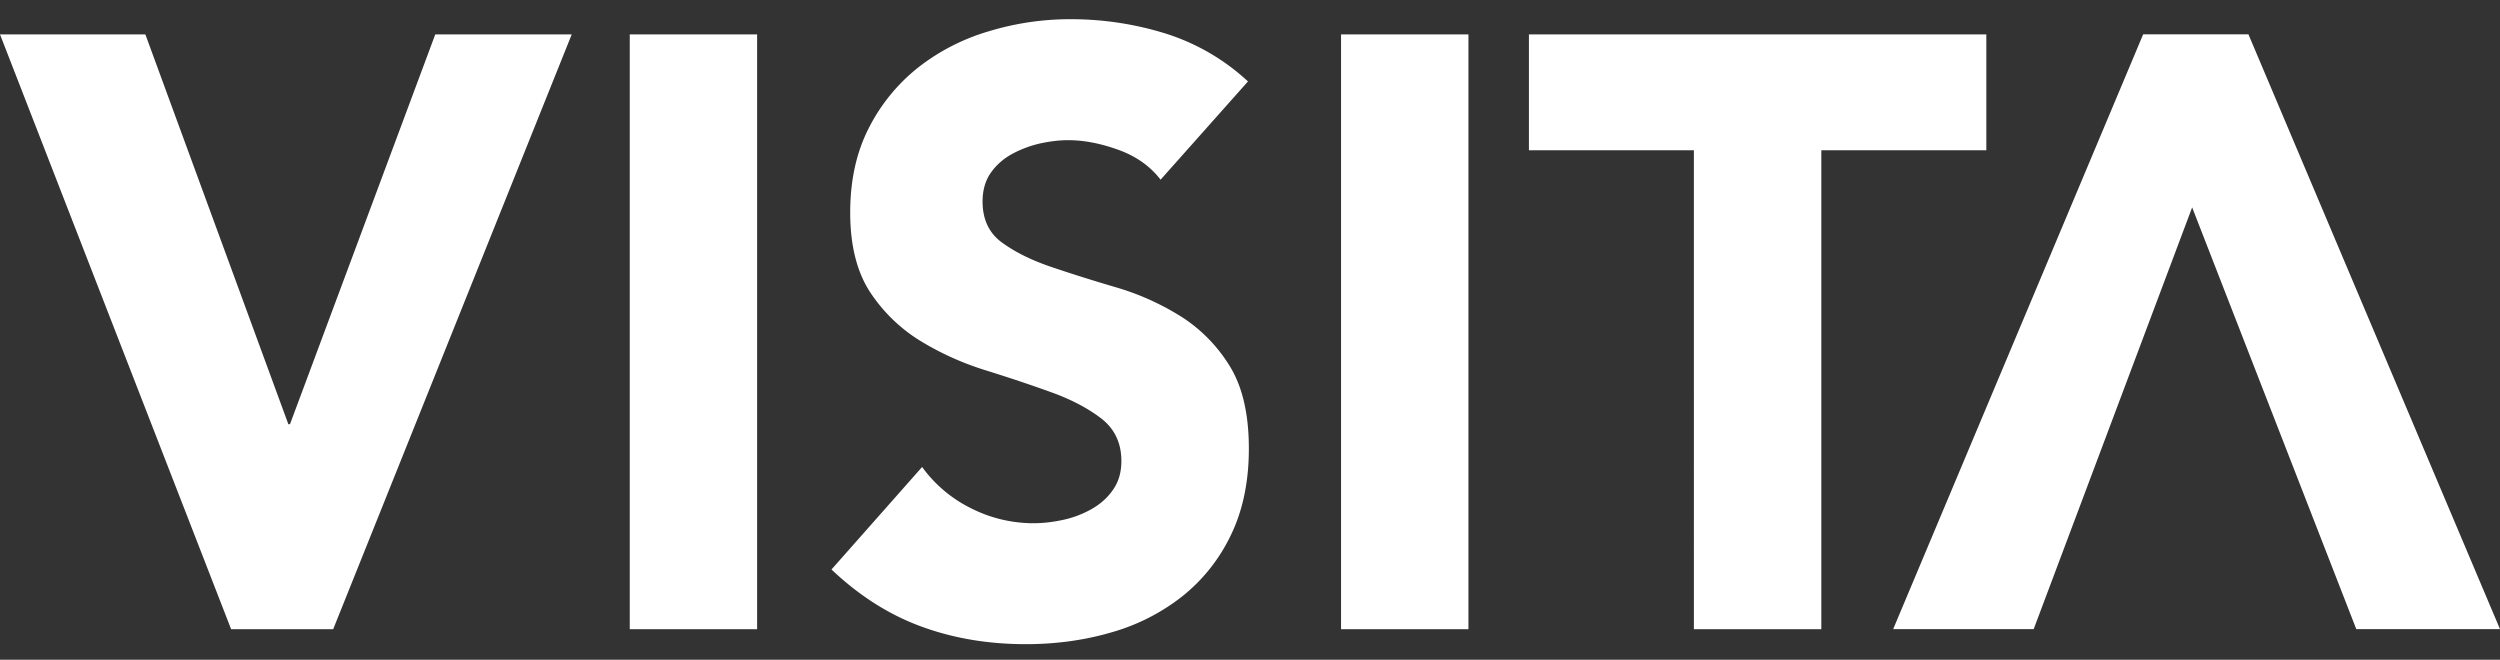 <svg width="72" height="19" fill="none" xmlns="http://www.w3.org/2000/svg"><rect width="100%" height="100%" fill="#333333" stroke="none"/><g clip-path="url(#clip0)" fill="#fff"><path d="M8.35 12.216h-.046L4.186.99H0l6.656 17.13h2.94l6.87-17.13h-3.93L8.352 12.216zM21.805.99h-3.668v17.13h3.668V.99zM33.978 9.094a7.456 7.456 0 00-1.846-.822 47.54 47.54 0 01-1.846-.581c-.574-.194-1.047-.428-1.425-.703-.376-.272-.563-.668-.563-1.184 0-.323.078-.598.234-.824.156-.223.362-.406.613-.544.25-.136.517-.236.798-.302.284-.063.558-.097.823-.097.456 0 .938.095 1.449.28.508.184.912.471 1.21.858l2.517-2.83a6.255 6.255 0 00-2.375-1.38 9.175 9.175 0 00-2.73-.412 8.05 8.05 0 00-2.376.353 6.048 6.048 0 00-2.035 1.052 5.252 5.252 0 00-1.41 1.741c-.353.693-.53 1.5-.53 2.419 0 .953.194 1.719.576 2.3A4.637 4.637 0 0026.51 9.82a8.34 8.34 0 001.881.846c.676.211 1.303.42 1.882.63.581.208 1.064.464 1.449.76.383.3.574.708.574 1.223 0 .306-.073.574-.222.798-.149.226-.345.41-.588.556a2.908 2.908 0 01-.823.329c-.307.07-.608.107-.905.107a3.976 3.976 0 01-1.778-.424 3.836 3.836 0 01-1.423-1.196l-2.61 2.952c.8.758 1.662 1.305 2.587 1.643.926.34 1.928.508 3.011.508.863 0 1.68-.112 2.458-.338a5.885 5.885 0 002.047-1.04 5.008 5.008 0 001.4-1.765c.345-.71.517-1.542.517-2.492 0-1.002-.189-1.8-.565-2.397a4.443 4.443 0 00-1.423-1.427zM42.29.99h-3.668v17.13h3.669V.99zM57.206.99H44.033v3.338h4.751V18.12h3.67V4.328h4.752V.99zM64.755.989h-3.032l-7.2 17.13h4.047l4.564-12.146 4.727 12.146H72L64.755.989z"/></g><defs><clipPath id="clip0"><path fill="#fff" transform="translate(0 .553)" d="M0 0h72v18H0z"/></clipPath></defs></svg>
